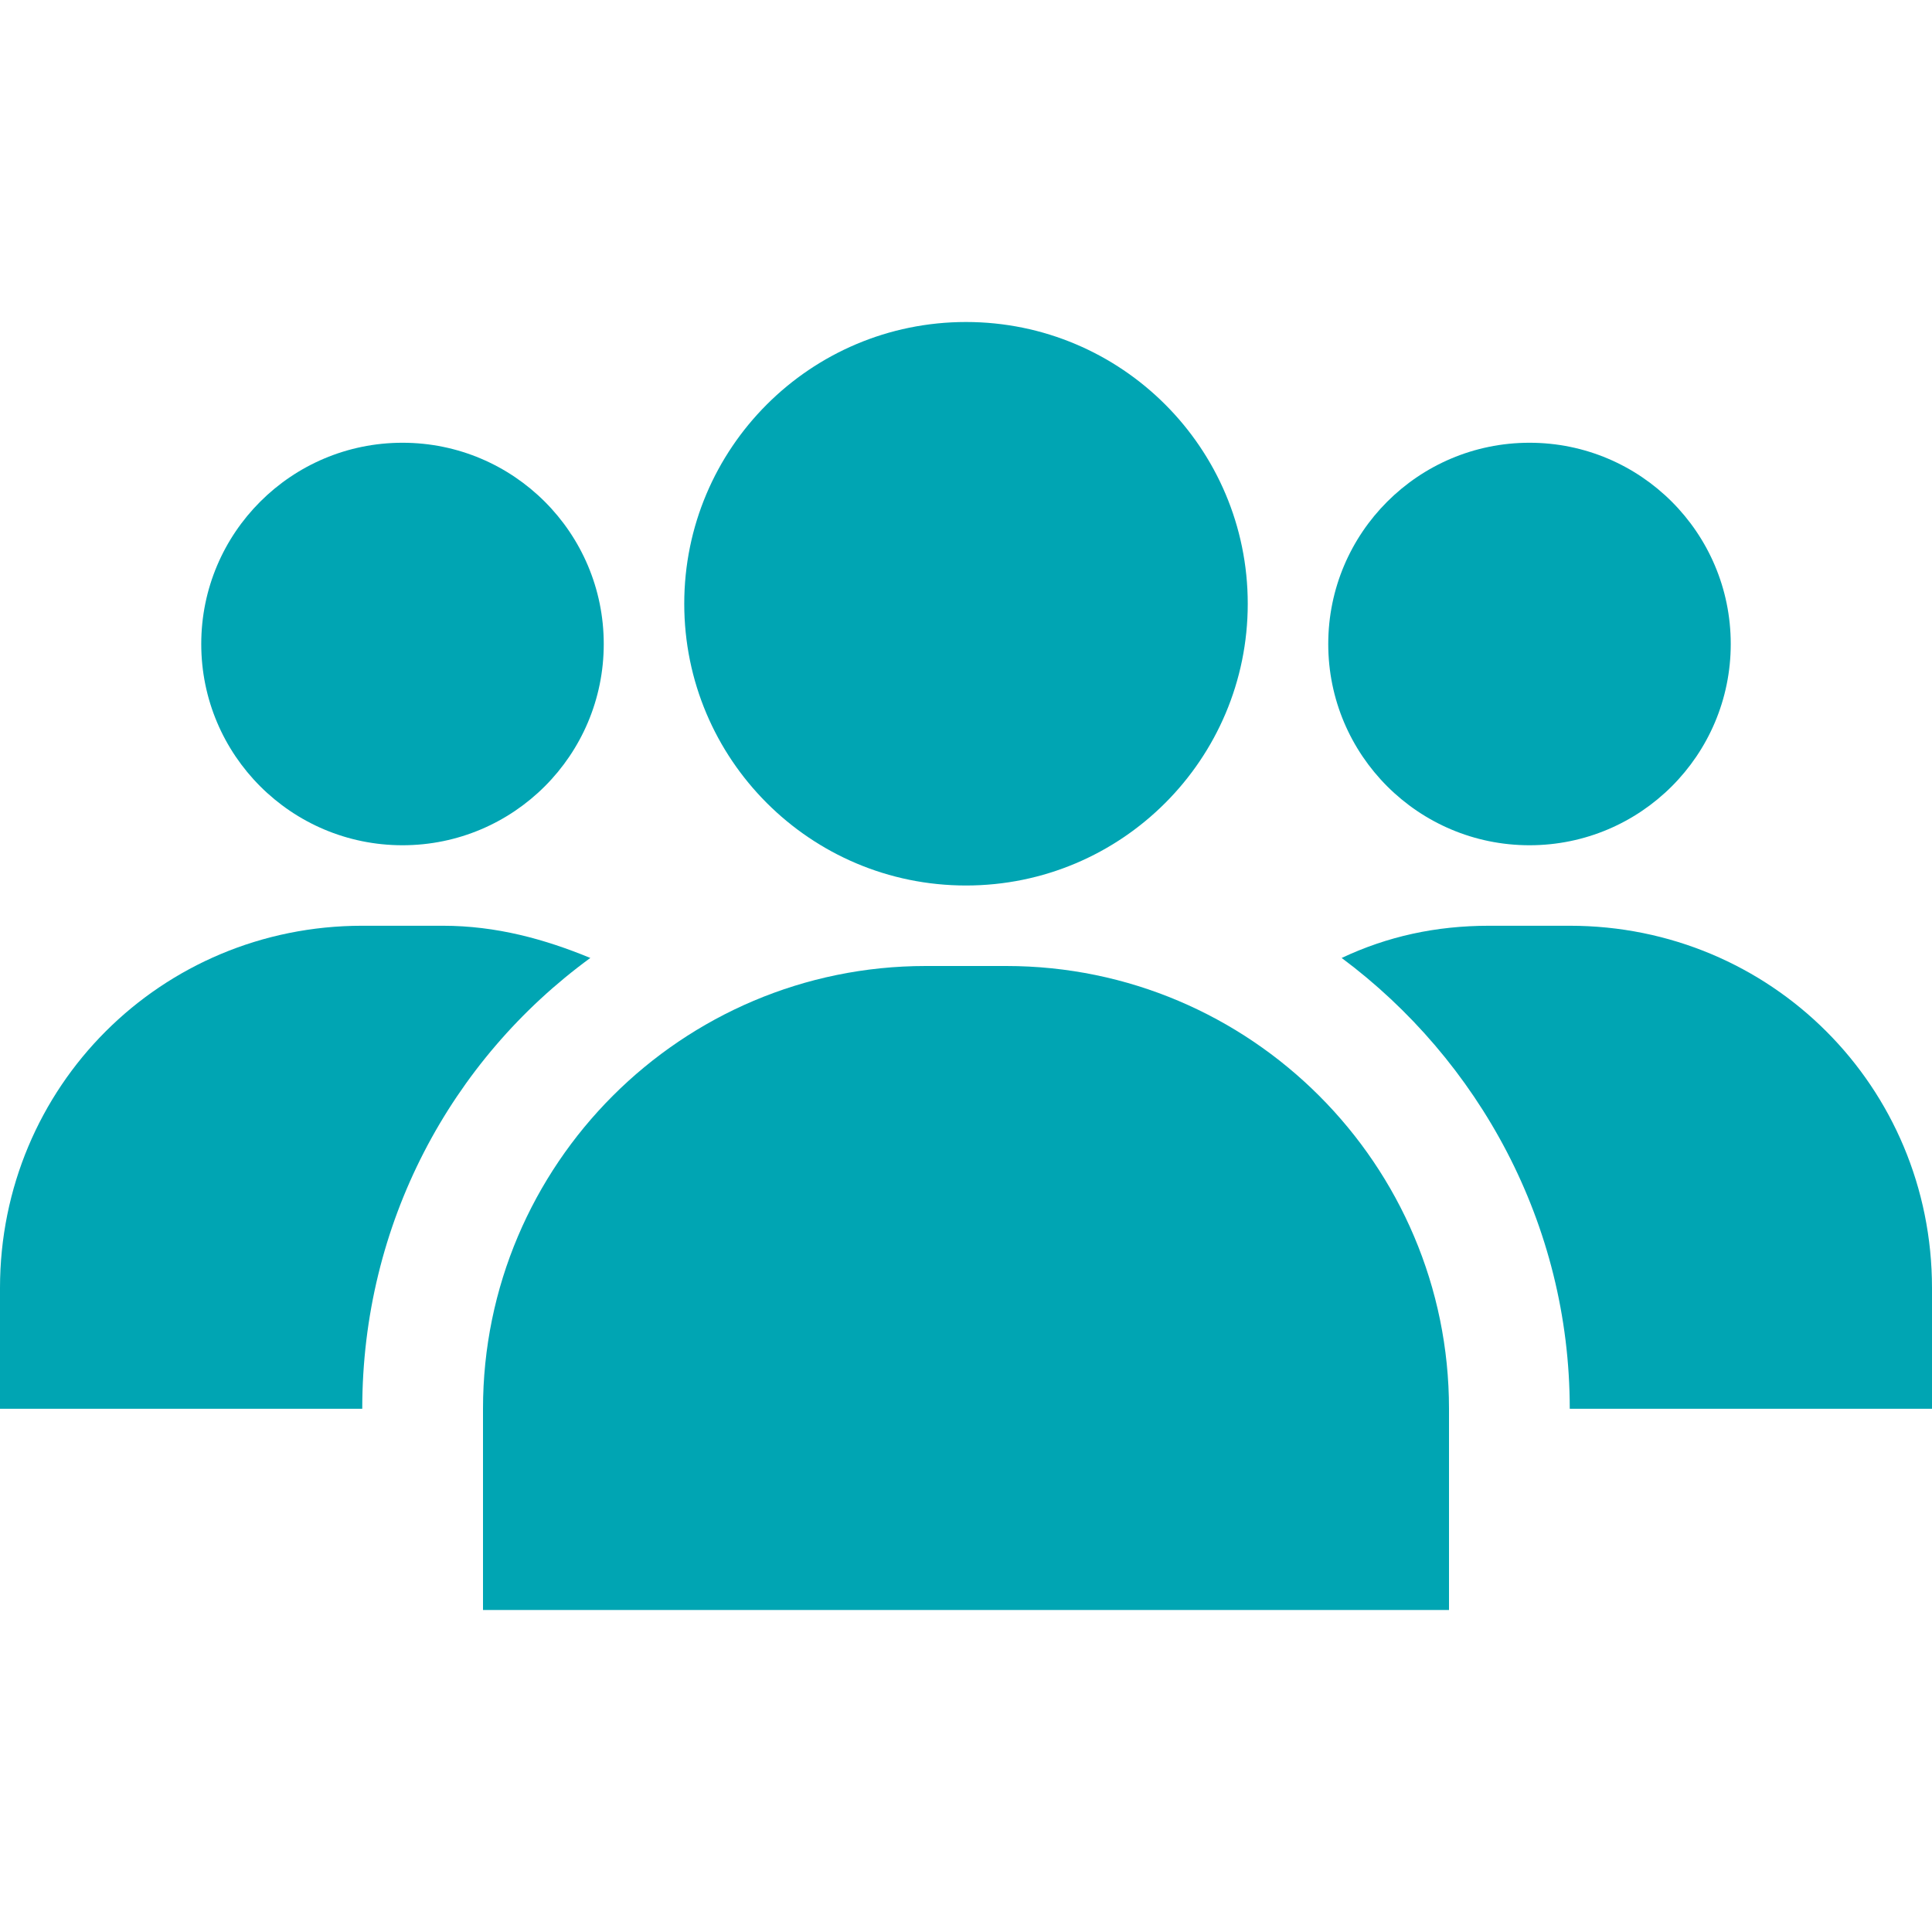 <?xml version="1.0" encoding="utf-8"?>
<!-- Generator: Adobe Illustrator 28.1.0, SVG Export Plug-In . SVG Version: 6.00 Build 0)  -->
<svg version="1.1" id="Layer_1" xmlns="http://www.w3.org/2000/svg" xmlns:xlink="http://www.w3.org/1999/xlink" x="0px" y="0px"
	 viewBox="0 0 72 72" style="enable-background:new 0 0 72 72;" xml:space="preserve">
<style type="text/css">
	.st0{fill:#00A5B3;}
</style>
<g>
	<path class="st0" d="M58.5,34.5h-3c-2,0-3.8,0.4-5.5,1.2c5.1,3.8,8.5,9.9,8.5,16.8H72V48C72,40.5,66,34.5,58.5,34.5z"/>
	<path class="st0" d="M22,35.7c-1.7-0.7-3.5-1.2-5.5-1.2h-3C6,34.5,0,40.5,0,48v4.5h13.5C13.5,45.6,16.8,39.5,22,35.7z"/>
	<path class="st0" d="M37.5,36h-3C25.4,36,18,43.4,18,52.5V60h36v-7.5C54,43.4,46.6,36,37.5,36z"/>
	<circle class="st0" cx="36" cy="22.5" r="10.5"/>
	<circle class="st0" cx="15" cy="24" r="7.5"/>
	<circle class="st0" cx="57" cy="24" r="7.5"/>
</g>
</svg>
